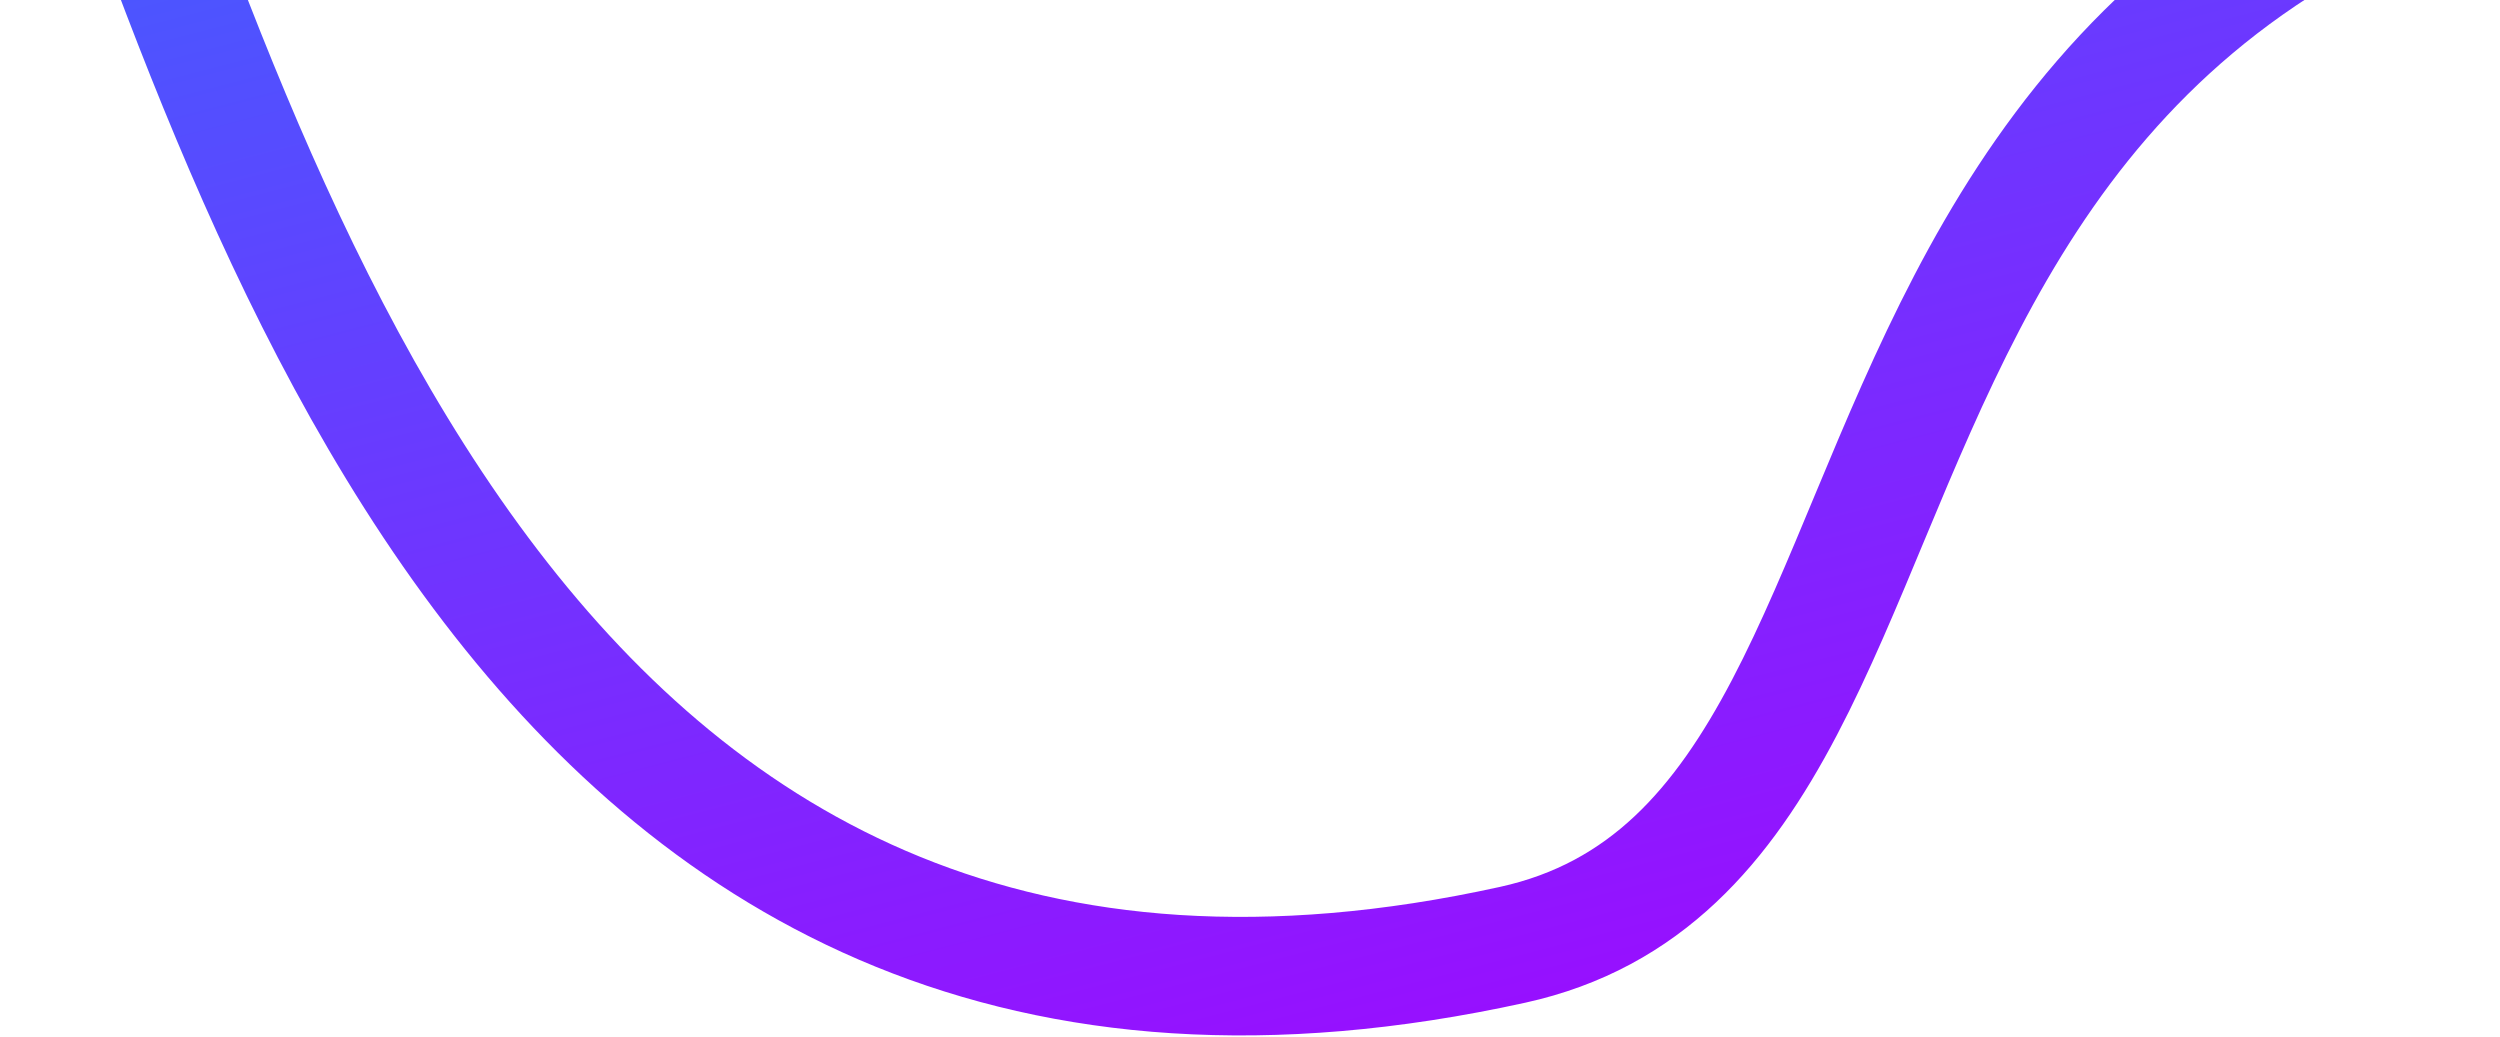 <svg width="1160" height="481" viewBox="0 0 1160 481" fill="none" xmlns="http://www.w3.org/2000/svg">
<path d="M1418.53 -101.773C777.944 -121.747 949 383.992 701.845 438.39C244.993 538.941 119.561 94.625 26.781 -162.602" stroke="url(#paint0_linear_2911_24533)" stroke-width="55"/>
<defs>
<linearGradient id="paint0_linear_2911_24533" x1="1119.79" y1="505.311" x2="862.277" y2="-484.14" gradientUnits="userSpaceOnUse">
<stop stop-color="#A800FF"/>
<stop offset="1" stop-color="#2C73FF"/>
</linearGradient>
</defs>
</svg>
